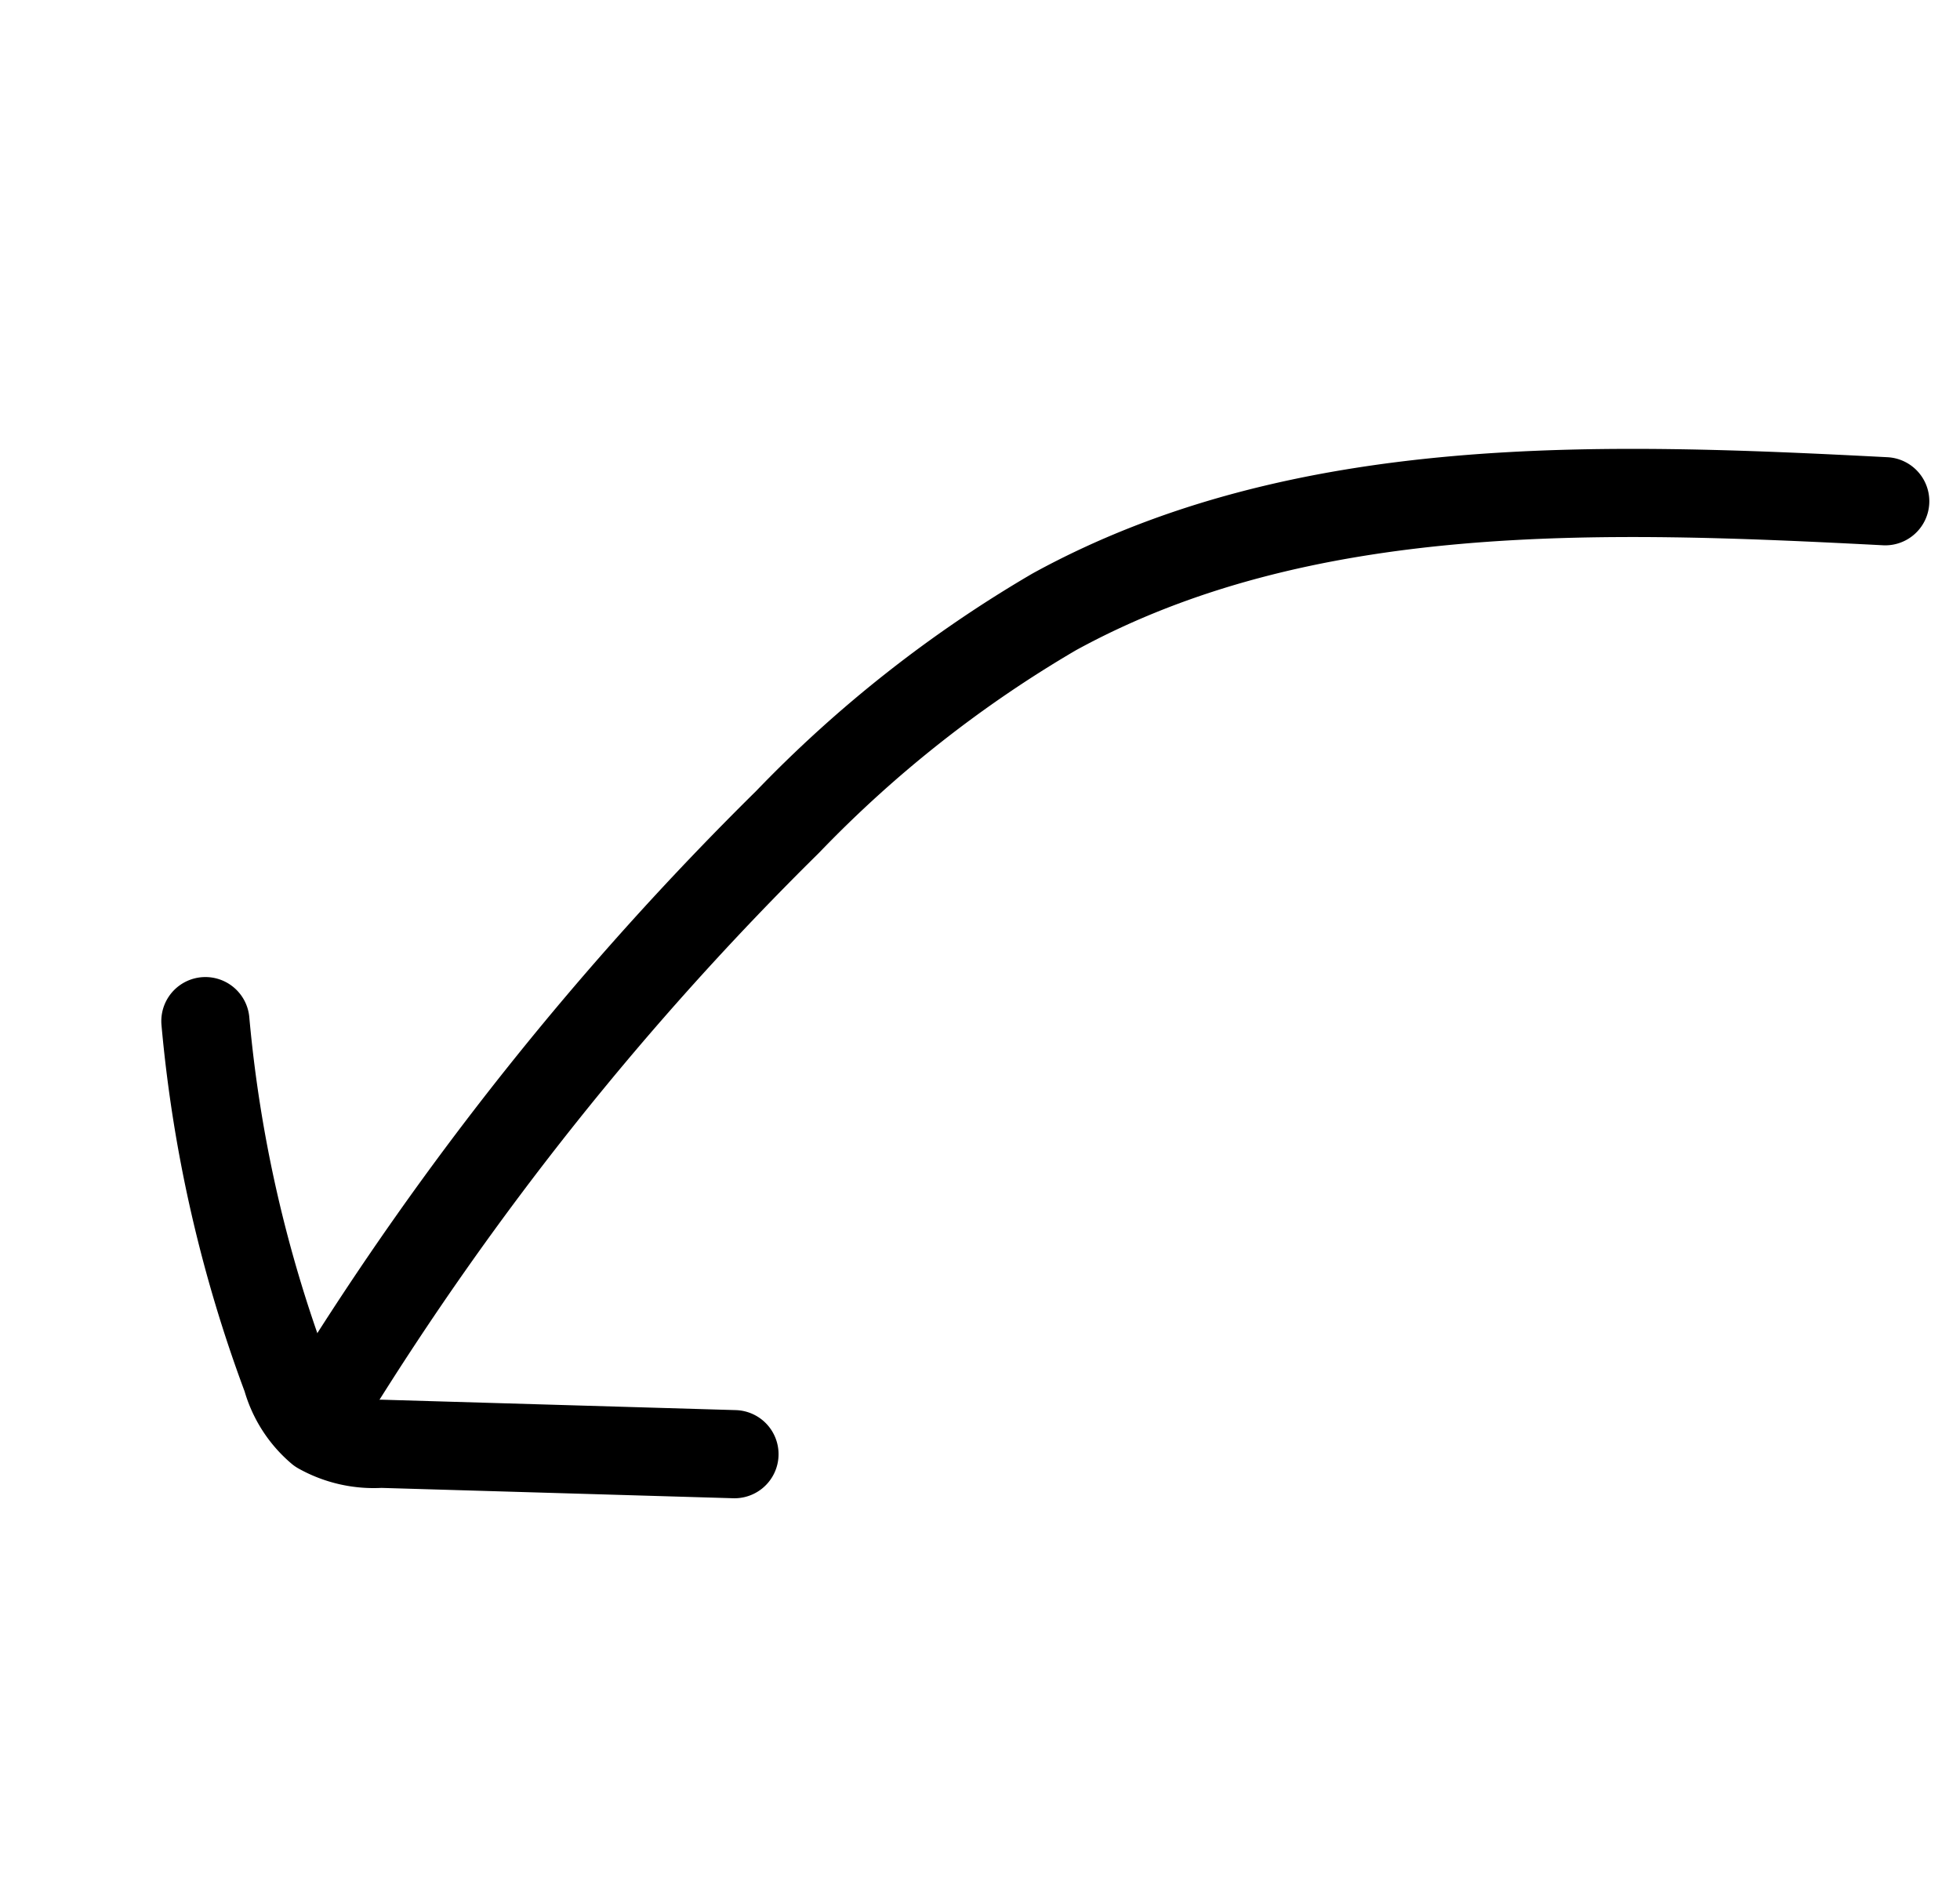 <svg xmlns="http://www.w3.org/2000/svg" width="66.728" height="64.521" viewBox="0 0 66.728 64.521">
  <g id="Group_3429" data-name="Group 3429" transform="matrix(-0.914, -0.407, 0.407, -0.914, 43.6, 63.286)">
    <path id="Path_43439" data-name="Path 43439" d="M0,49.373C9,45.91,18.467,42.1,24.3,34.432A41.927,41.927,0,0,0,29.682,24.21,104.921,104.921,0,0,0,35.967,0" transform="translate(0 1.198)" fill="none" stroke="#000" stroke-linecap="round" stroke-linejoin="round" stroke-miterlimit="10" stroke-width="3"/>
    <path id="Path_43440" data-name="Path 43440" d="M22.44,11.159A46.483,46.483,0,0,0,14.983,1.2,3.606,3.606,0,0,0,13.219.036a3.749,3.749,0,0,0-2.084.415L0,5.022" transform="translate(22.581 0)" fill="none" stroke="#000" stroke-linecap="round" stroke-linejoin="round" stroke-miterlimit="10" stroke-width="3"/>
  </g>
</svg>

